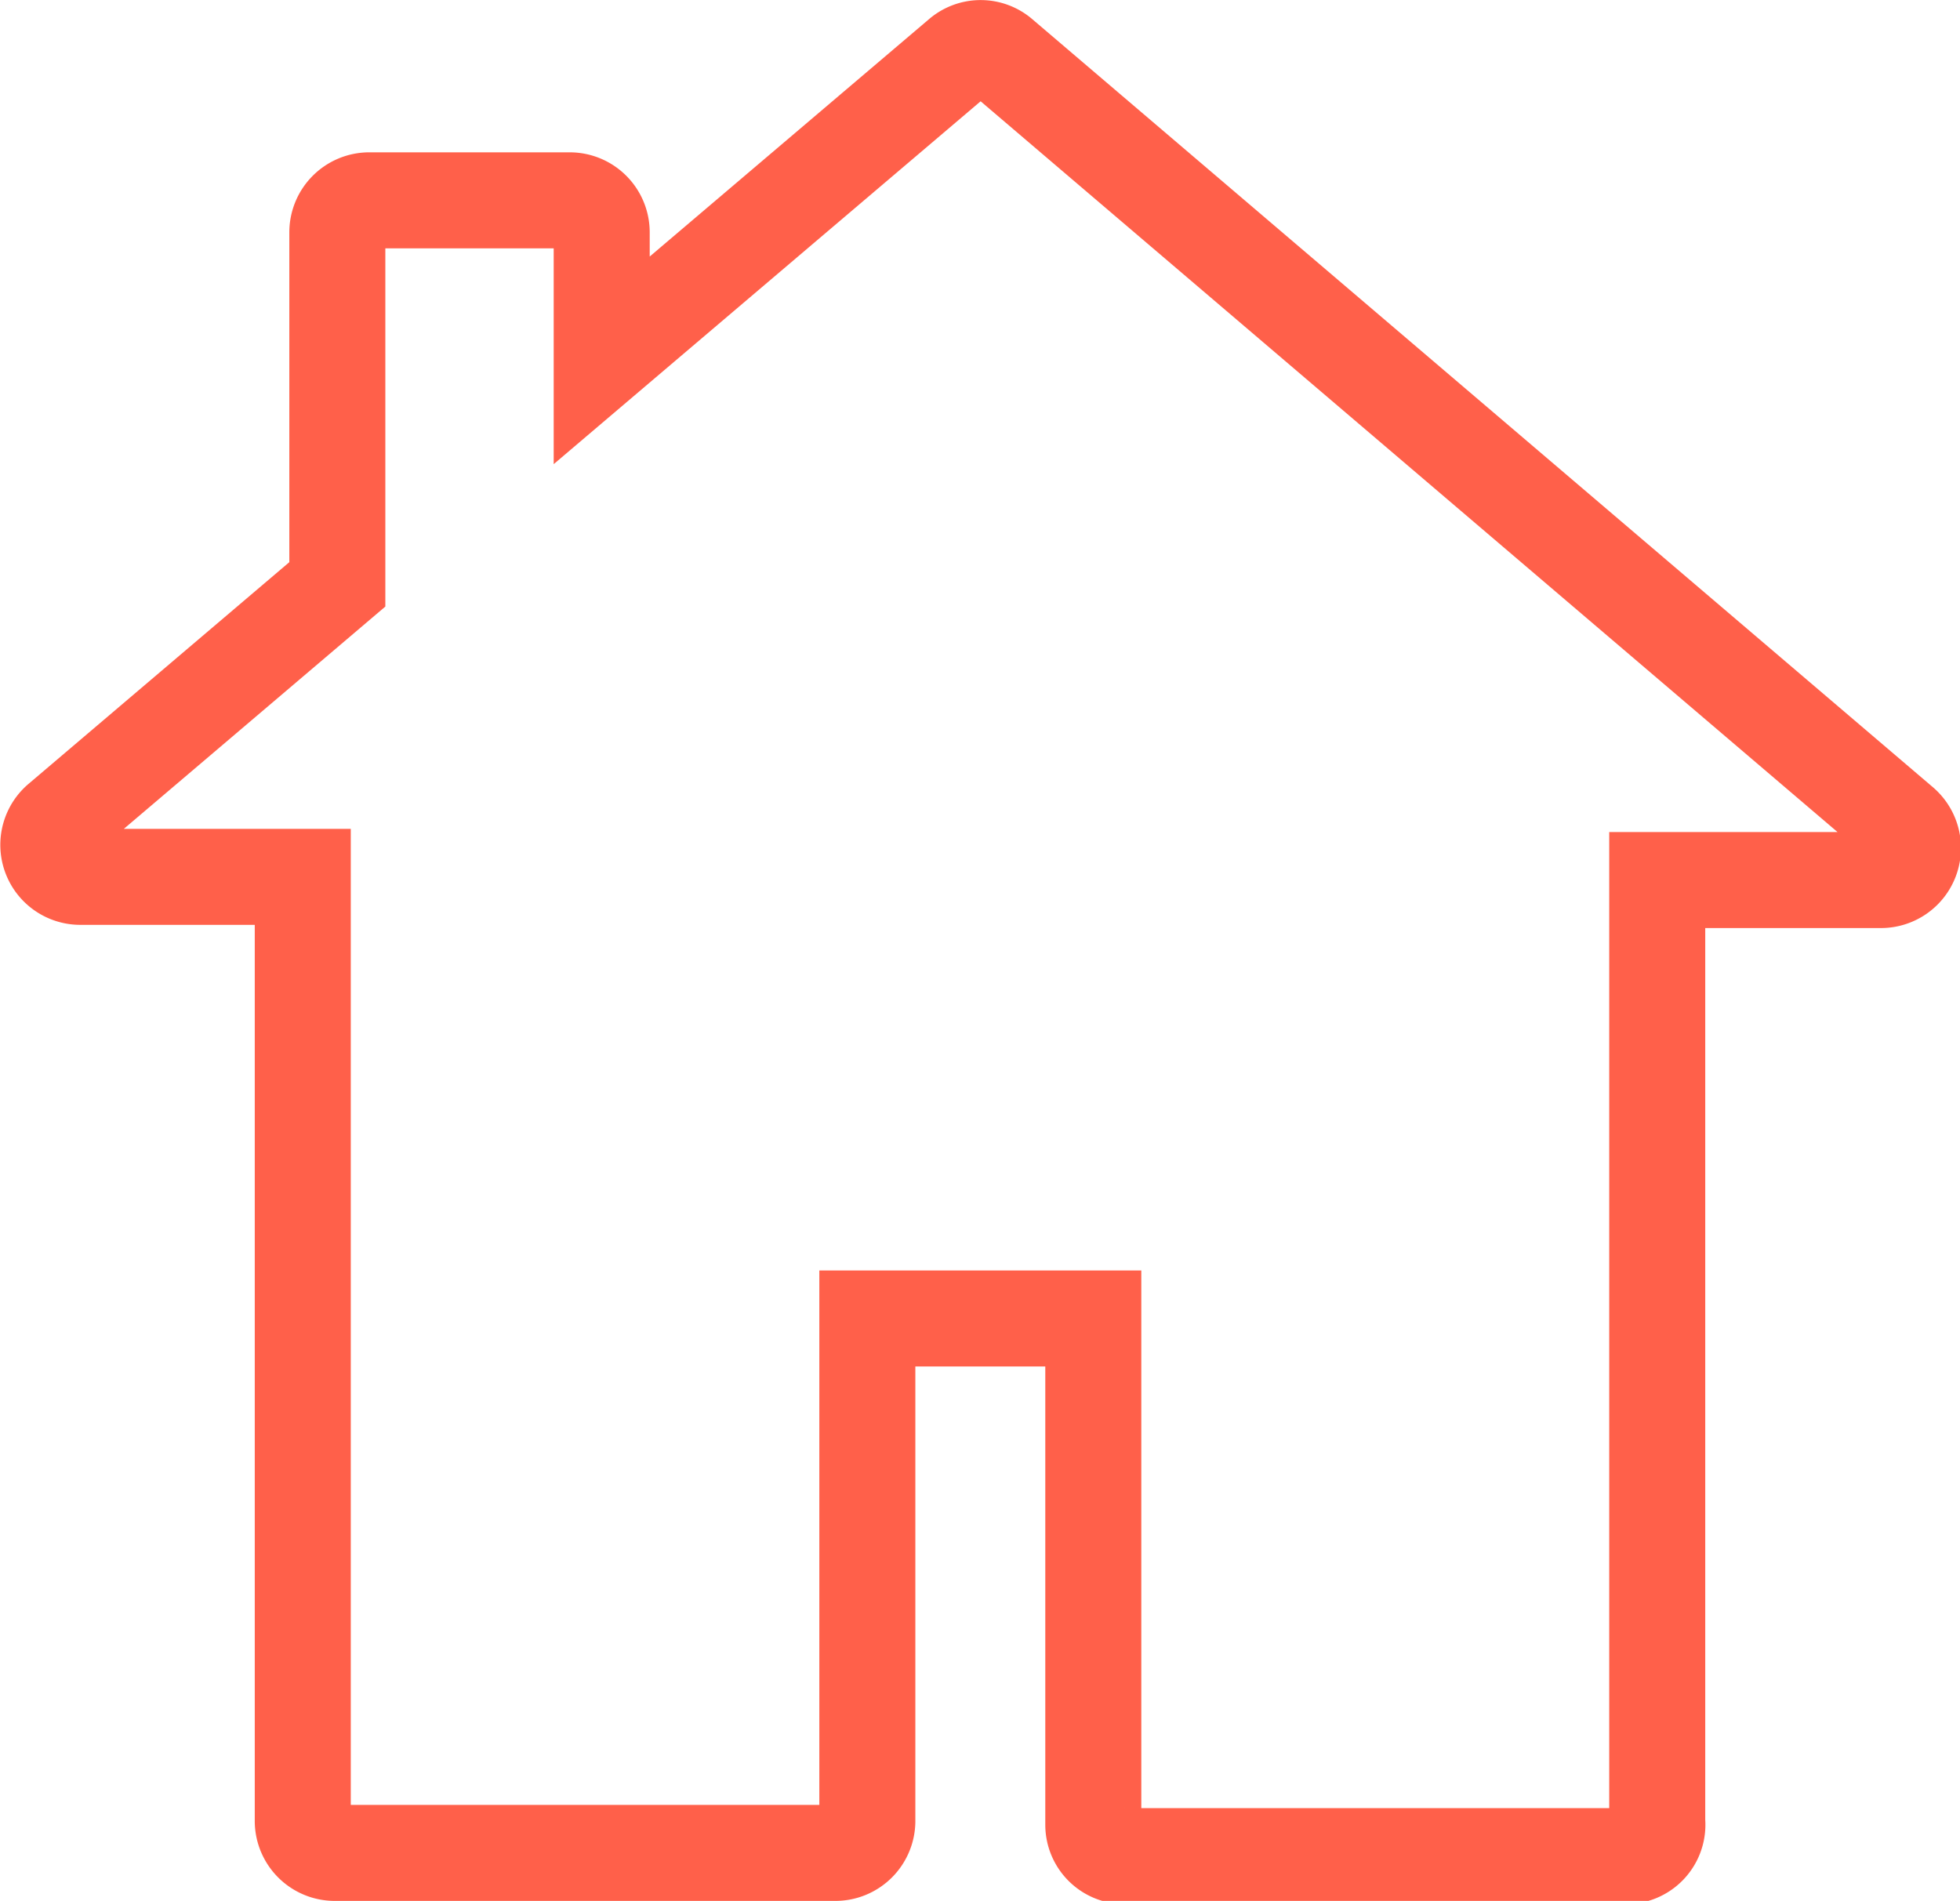 <svg id="Layer_1" data-name="Layer 1" xmlns="http://www.w3.org/2000/svg" width="30.62" height="29.7" viewBox="0 0 30.62 29.7"><defs><style>.cls-1{fill:none;stroke:#ff604a;stroke-miterlimit:10;stroke-width:1.5px;}</style></defs><title>icon-nav-home</title><path class="cls-1" d="M25.39,29H17.57a.49.49,0,0,1-.49-.49V20.6H13.55v7.86a.5.5,0,0,1-.5.49H5.23a.5.5,0,0,1-.5-.49V13.7H1.25a.5.5,0,0,1-.32-.88L5.27,9.13V3.63a.5.5,0,0,1,.49-.5H8.9a.5.5,0,0,1,.5.5v2L15,.87a.49.49,0,0,1,.64,0l14.07,12a.5.5,0,0,1-.33.88H25.89V28.46A.49.49,0,0,1,25.39,29Z"/></svg>